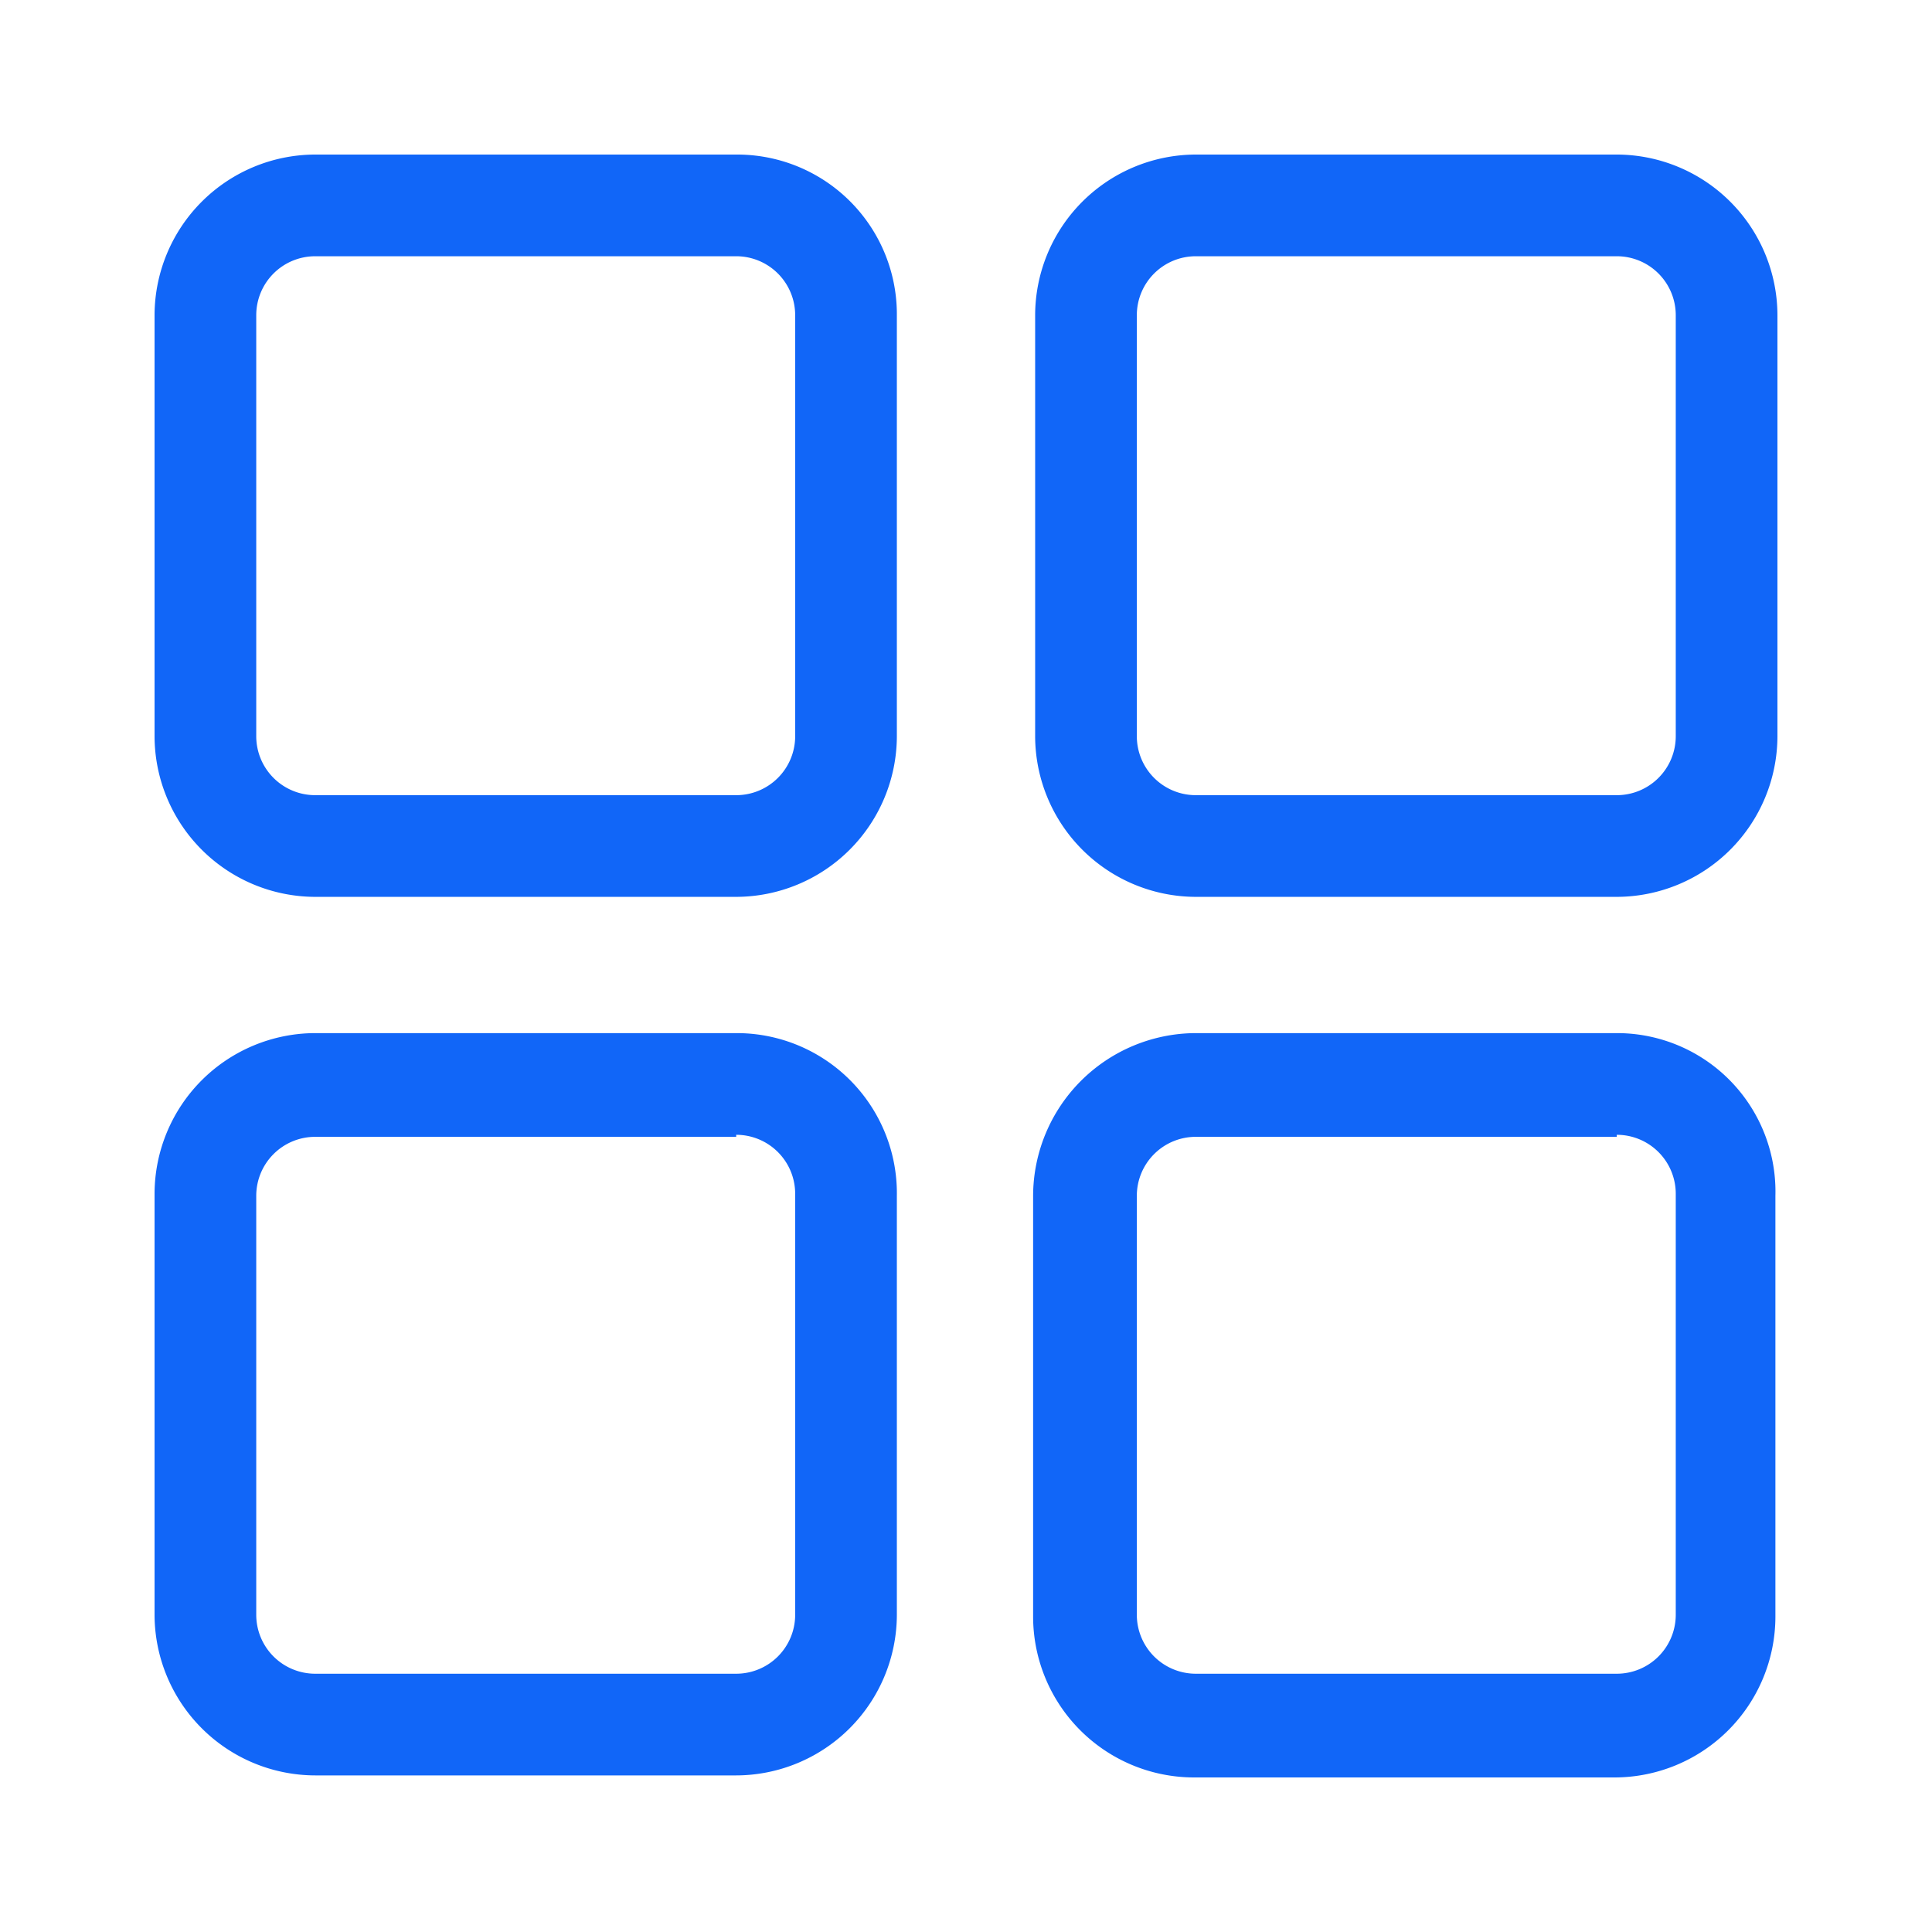 <svg id="f7b3ffbf-34d2-45df-a0a4-6a5ed3bc1567" data-name="Layer 1" xmlns="http://www.w3.org/2000/svg" viewBox="0 0 95 95"><path d="M36.2,12.6a2.9,2.9,0,0,1,2.9,2.9V36.2a2.9,2.9,0,0,1-2.9,2.9H15.5a2.9,2.9,0,0,1-2.9-2.9V15.5a2.9,2.9,0,0,1,2.9-2.9H36.2m0-5H15.5a7.917,7.917,0,0,0-7.9,7.9V36.2a7.917,7.917,0,0,0,7.9,7.9H36.2a7.917,7.917,0,0,0,7.9-7.9V15.5a7.853,7.853,0,0,0-7.9-7.9Z" style="fill:#1166F8"/><path d="M79.5,12.6a2.9,2.9,0,0,1,2.9,2.9V36.2a2.9,2.9,0,0,1-2.9,2.9H58.8a2.9,2.9,0,0,1-2.9-2.9V15.5a2.9,2.9,0,0,1,2.9-2.9H79.5m0-5H58.8a7.917,7.917,0,0,0-7.9,7.9V36.2a7.917,7.917,0,0,0,7.9,7.9H79.5a7.917,7.917,0,0,0,7.9-7.9V15.5a7.917,7.917,0,0,0-7.9-7.9Z" style="fill:#1166F8"/><path d="M36.2,55.8a2.9,2.9,0,0,1,2.9,2.9V79.4a2.9,2.9,0,0,1-2.9,2.9H15.5a2.9,2.9,0,0,1-2.9-2.9V58.8a2.9,2.9,0,0,1,2.9-2.9H36.2m0-5.1H15.5a7.917,7.917,0,0,0-7.9,7.9V79.4a7.917,7.917,0,0,0,7.9,7.9H36.2a7.917,7.917,0,0,0,7.9-7.9V58.8a7.875,7.875,0,0,0-7.9-8Z" style="fill:#1166F8"/><path d="M79.5,55.8a2.9,2.9,0,0,1,2.9,2.9V79.4a2.9,2.9,0,0,1-2.9,2.9H58.8a2.9,2.9,0,0,1-2.9-2.9V58.8a2.9,2.9,0,0,1,2.9-2.9H79.5m0-5.1H58.8a8.024,8.024,0,0,0-8,8V79.5a7.917,7.917,0,0,0,7.9,7.9H79.4a7.917,7.917,0,0,0,7.9-7.9V58.8a7.792,7.792,0,0,0-7.8-8Z" style="fill:#1166F8"/></svg>